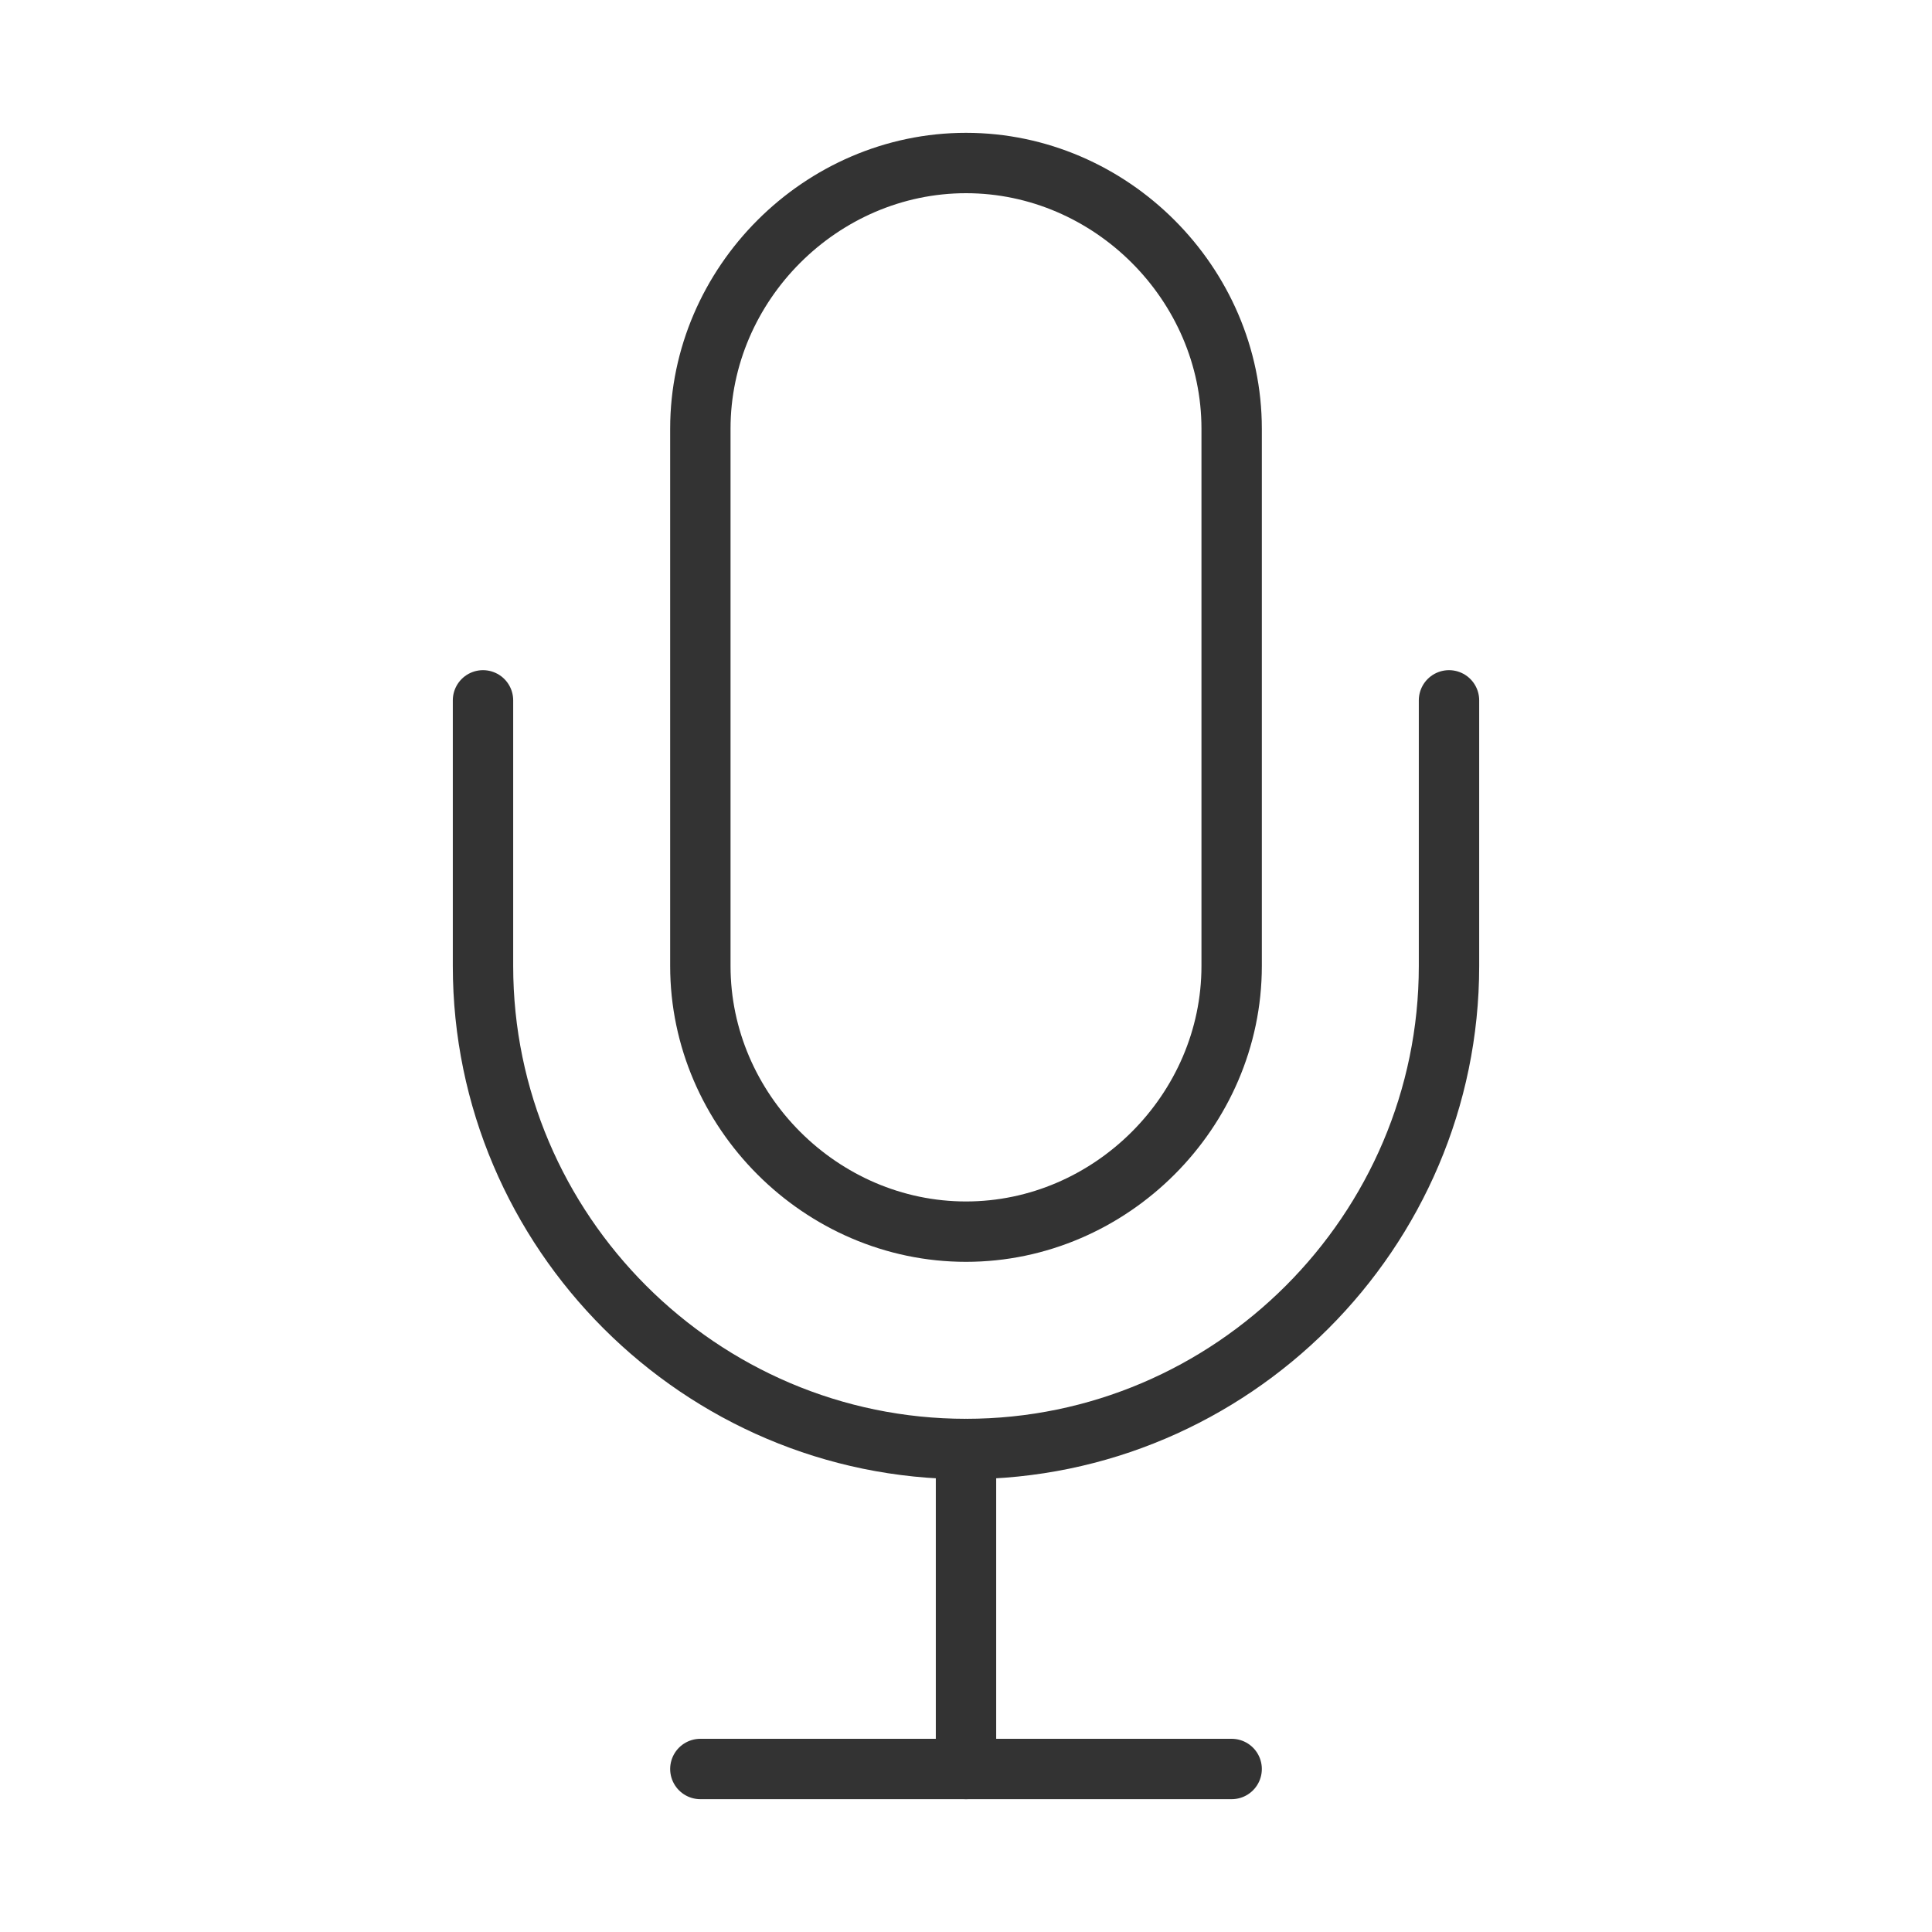 <?xml version="1.0" encoding="utf-8"?>
<!-- Generator: Adobe Illustrator 25.4.1, SVG Export Plug-In . SVG Version: 6.00 Build 0)  -->
<svg version="1.1" id="Warstwa_1" xmlns="http://www.w3.org/2000/svg" xmlns:xlink="http://www.w3.org/1999/xlink" x="0px" y="0px"
	 viewBox="0 0 32 32" style="enable-background:new 0 0 32 32;" xml:space="preserve">
<style type="text/css">
	.st0{clip-path:url(#SVGID_00000021797589642964557010000007377581611201116302_);}
	.st1{fill:none;stroke:#333333;stroke-miterlimit:10;}
	.st2{fill:none;stroke:#333333;stroke-linecap:round;stroke-miterlimit:10;}
</style>
<g>
	<defs>
		<rect id="SVGID_1_" width="32" height="32"/>
	</defs>
	<clipPath id="SVGID_00000065792529709102576140000008992735405174074511_">
		<use xlink:href="#SVGID_1_"  style="overflow:visible;"/>
	</clipPath>
	<g style="clip-path:url(#SVGID_00000065792529709102576140000008992735405174074511_);">
		<path class="st1" d="M20.4,16c0,2.4-2,4.4-4.4,4.4l0,0c-2.4,0-4.4-2-4.4-4.4V7.1c0-2.4,2-4.4,4.4-4.4l0,0c2.4,0,4.4,2,4.4,4.4V16z
			"/>
		<path class="st2" d="M24,11.6V16c0,4.4-3.6,8-8,8l0,0c-4.4,0-8-3.6-8-8v-4.4"/>
		<line class="st2" x1="16" y1="24" x2="16" y2="29.3"/>
		<line class="st2" x1="11.6" y1="29.3" x2="20.4" y2="29.3"/>
	</g>
</g>
</svg>
